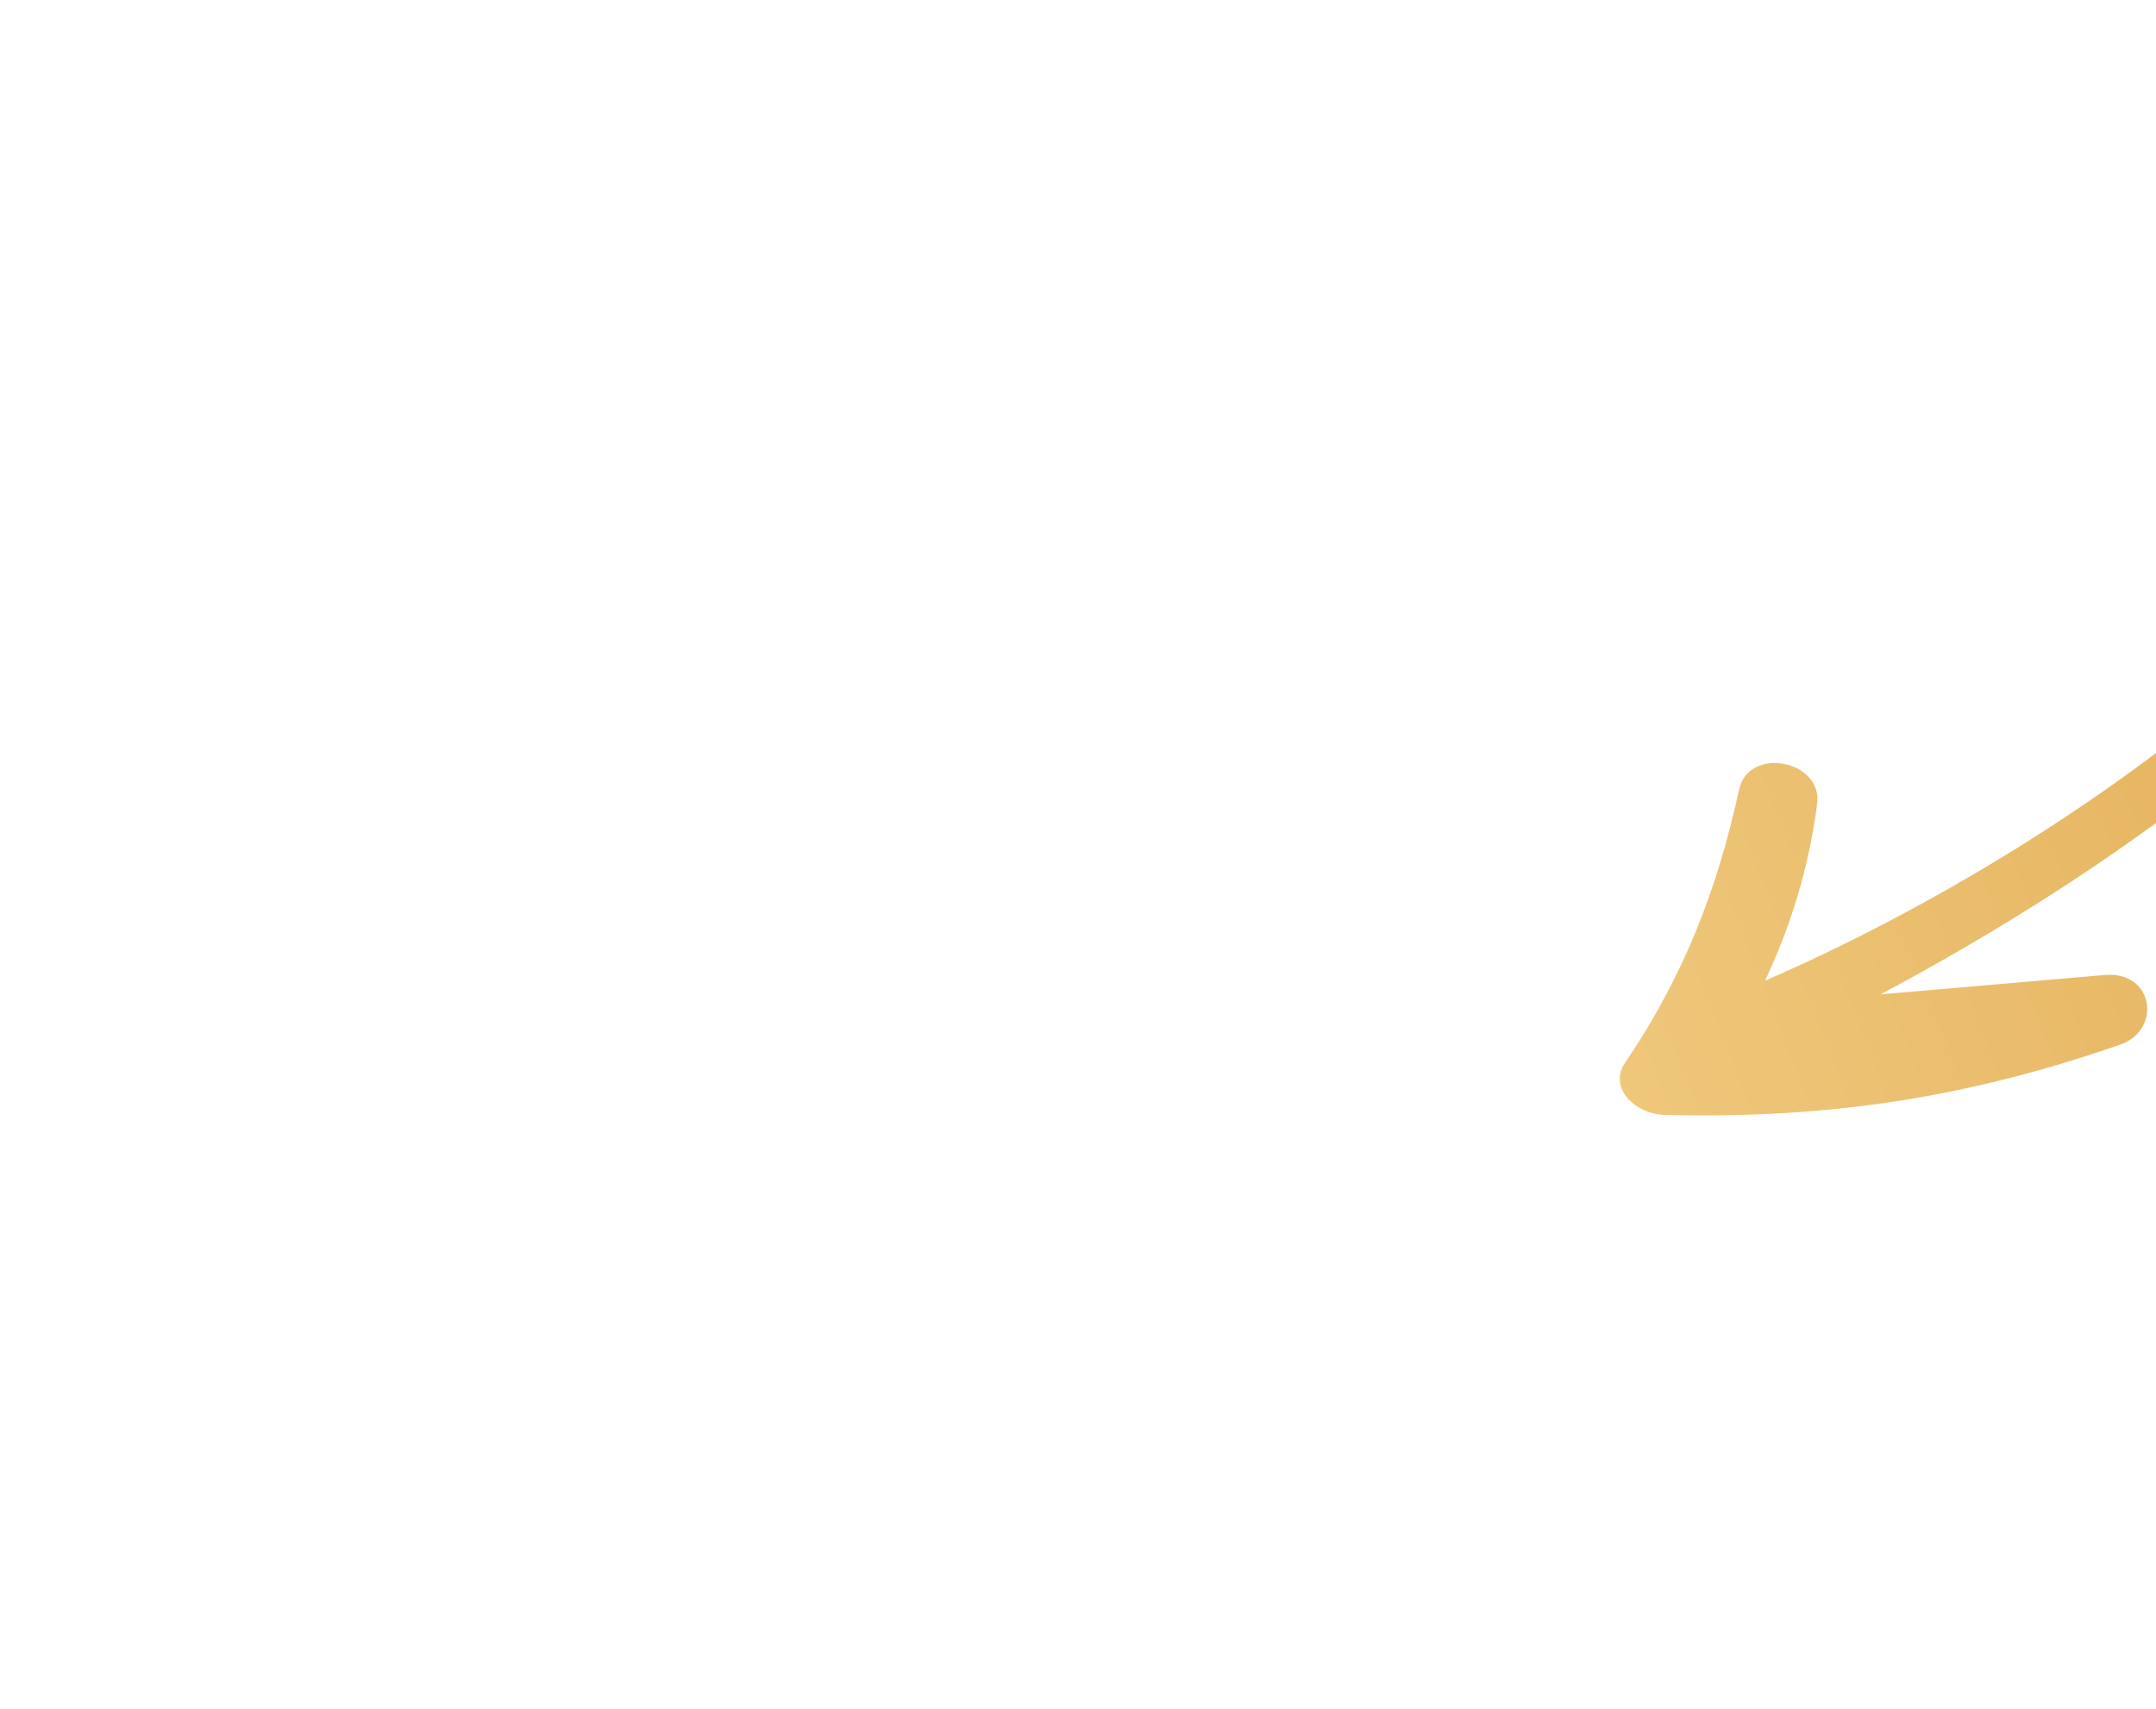 <?xml version="1.0" encoding="UTF-8"?> <svg xmlns="http://www.w3.org/2000/svg" width="111" height="88" viewBox="0 0 111 88" fill="none"><g filter="url(#filter0_dddd_69_1525)"><path d="M5.734 78.41C14.16 78.621 21.339 77.507 29.163 74.787C31.311 74.035 30.895 70.984 28.356 71.206C24.509 71.538 20.663 71.87 16.816 72.202C34.327 62.9 56.065 46.016 51.02 28.778C50.746 27.881 48.932 28.16 49.112 29.083C52.529 46.547 28.378 63.904 10.873 71.498C12.216 68.627 13.132 65.658 13.556 62.365C13.833 60.157 10.024 59.391 9.536 61.661C8.429 66.725 6.729 71.206 3.667 75.724C2.78 77.044 4.215 78.382 5.734 78.41Z" fill="url(#paint0_linear_69_1525)"></path></g><defs><filter id="filter0_dddd_69_1525" x="0.395" y="0.23" width="110.366" height="87.205" filterUnits="userSpaceOnUse" color-interpolation-filters="sRGB"><feFlood flood-opacity="0" result="BackgroundImageFix"></feFlood><feColorMatrix in="SourceAlpha" type="matrix" values="0 0 0 0 0 0 0 0 0 0 0 0 0 0 0 0 0 0 127 0" result="hardAlpha"></feColorMatrix><feOffset dx="3" dy="-1"></feOffset><feGaussianBlur stdDeviation="3"></feGaussianBlur><feColorMatrix type="matrix" values="0 0 0 0 0 0 0 0 0 0 0 0 0 0 0 0 0 0 0.1 0"></feColorMatrix><feBlend mode="normal" in2="BackgroundImageFix" result="effect1_dropShadow_69_1525"></feBlend><feColorMatrix in="SourceAlpha" type="matrix" values="0 0 0 0 0 0 0 0 0 0 0 0 0 0 0 0 0 0 127 0" result="hardAlpha"></feColorMatrix><feOffset dx="11" dy="-3"></feOffset><feGaussianBlur stdDeviation="5.5"></feGaussianBlur><feColorMatrix type="matrix" values="0 0 0 0 0 0 0 0 0 0 0 0 0 0 0 0 0 0 0.09 0"></feColorMatrix><feBlend mode="normal" in2="effect1_dropShadow_69_1525" result="effect2_dropShadow_69_1525"></feBlend><feColorMatrix in="SourceAlpha" type="matrix" values="0 0 0 0 0 0 0 0 0 0 0 0 0 0 0 0 0 0 127 0" result="hardAlpha"></feColorMatrix><feOffset dx="24" dy="-6"></feOffset><feGaussianBlur stdDeviation="7.5"></feGaussianBlur><feColorMatrix type="matrix" values="0 0 0 0 0 0 0 0 0 0 0 0 0 0 0 0 0 0 0.05 0"></feColorMatrix><feBlend mode="normal" in2="effect2_dropShadow_69_1525" result="effect3_dropShadow_69_1525"></feBlend><feColorMatrix in="SourceAlpha" type="matrix" values="0 0 0 0 0 0 0 0 0 0 0 0 0 0 0 0 0 0 127 0" result="hardAlpha"></feColorMatrix><feOffset dx="42" dy="-11"></feOffset><feGaussianBlur stdDeviation="8.5"></feGaussianBlur><feColorMatrix type="matrix" values="0 0 0 0 0 0 0 0 0 0 0 0 0 0 0 0 0 0 0.01 0"></feColorMatrix><feBlend mode="normal" in2="effect3_dropShadow_69_1525" result="effect4_dropShadow_69_1525"></feBlend><feBlend mode="normal" in="SourceGraphic" in2="effect4_dropShadow_69_1525" result="shape"></feBlend></filter><linearGradient id="paint0_linear_69_1525" x1="57.886" y1="46.28" x2="0.281" y2="68.871" gradientUnits="userSpaceOnUse"><stop stop-color="#DFA74C"></stop><stop offset="1" stop-color="#EFC77B"></stop></linearGradient></defs></svg> 